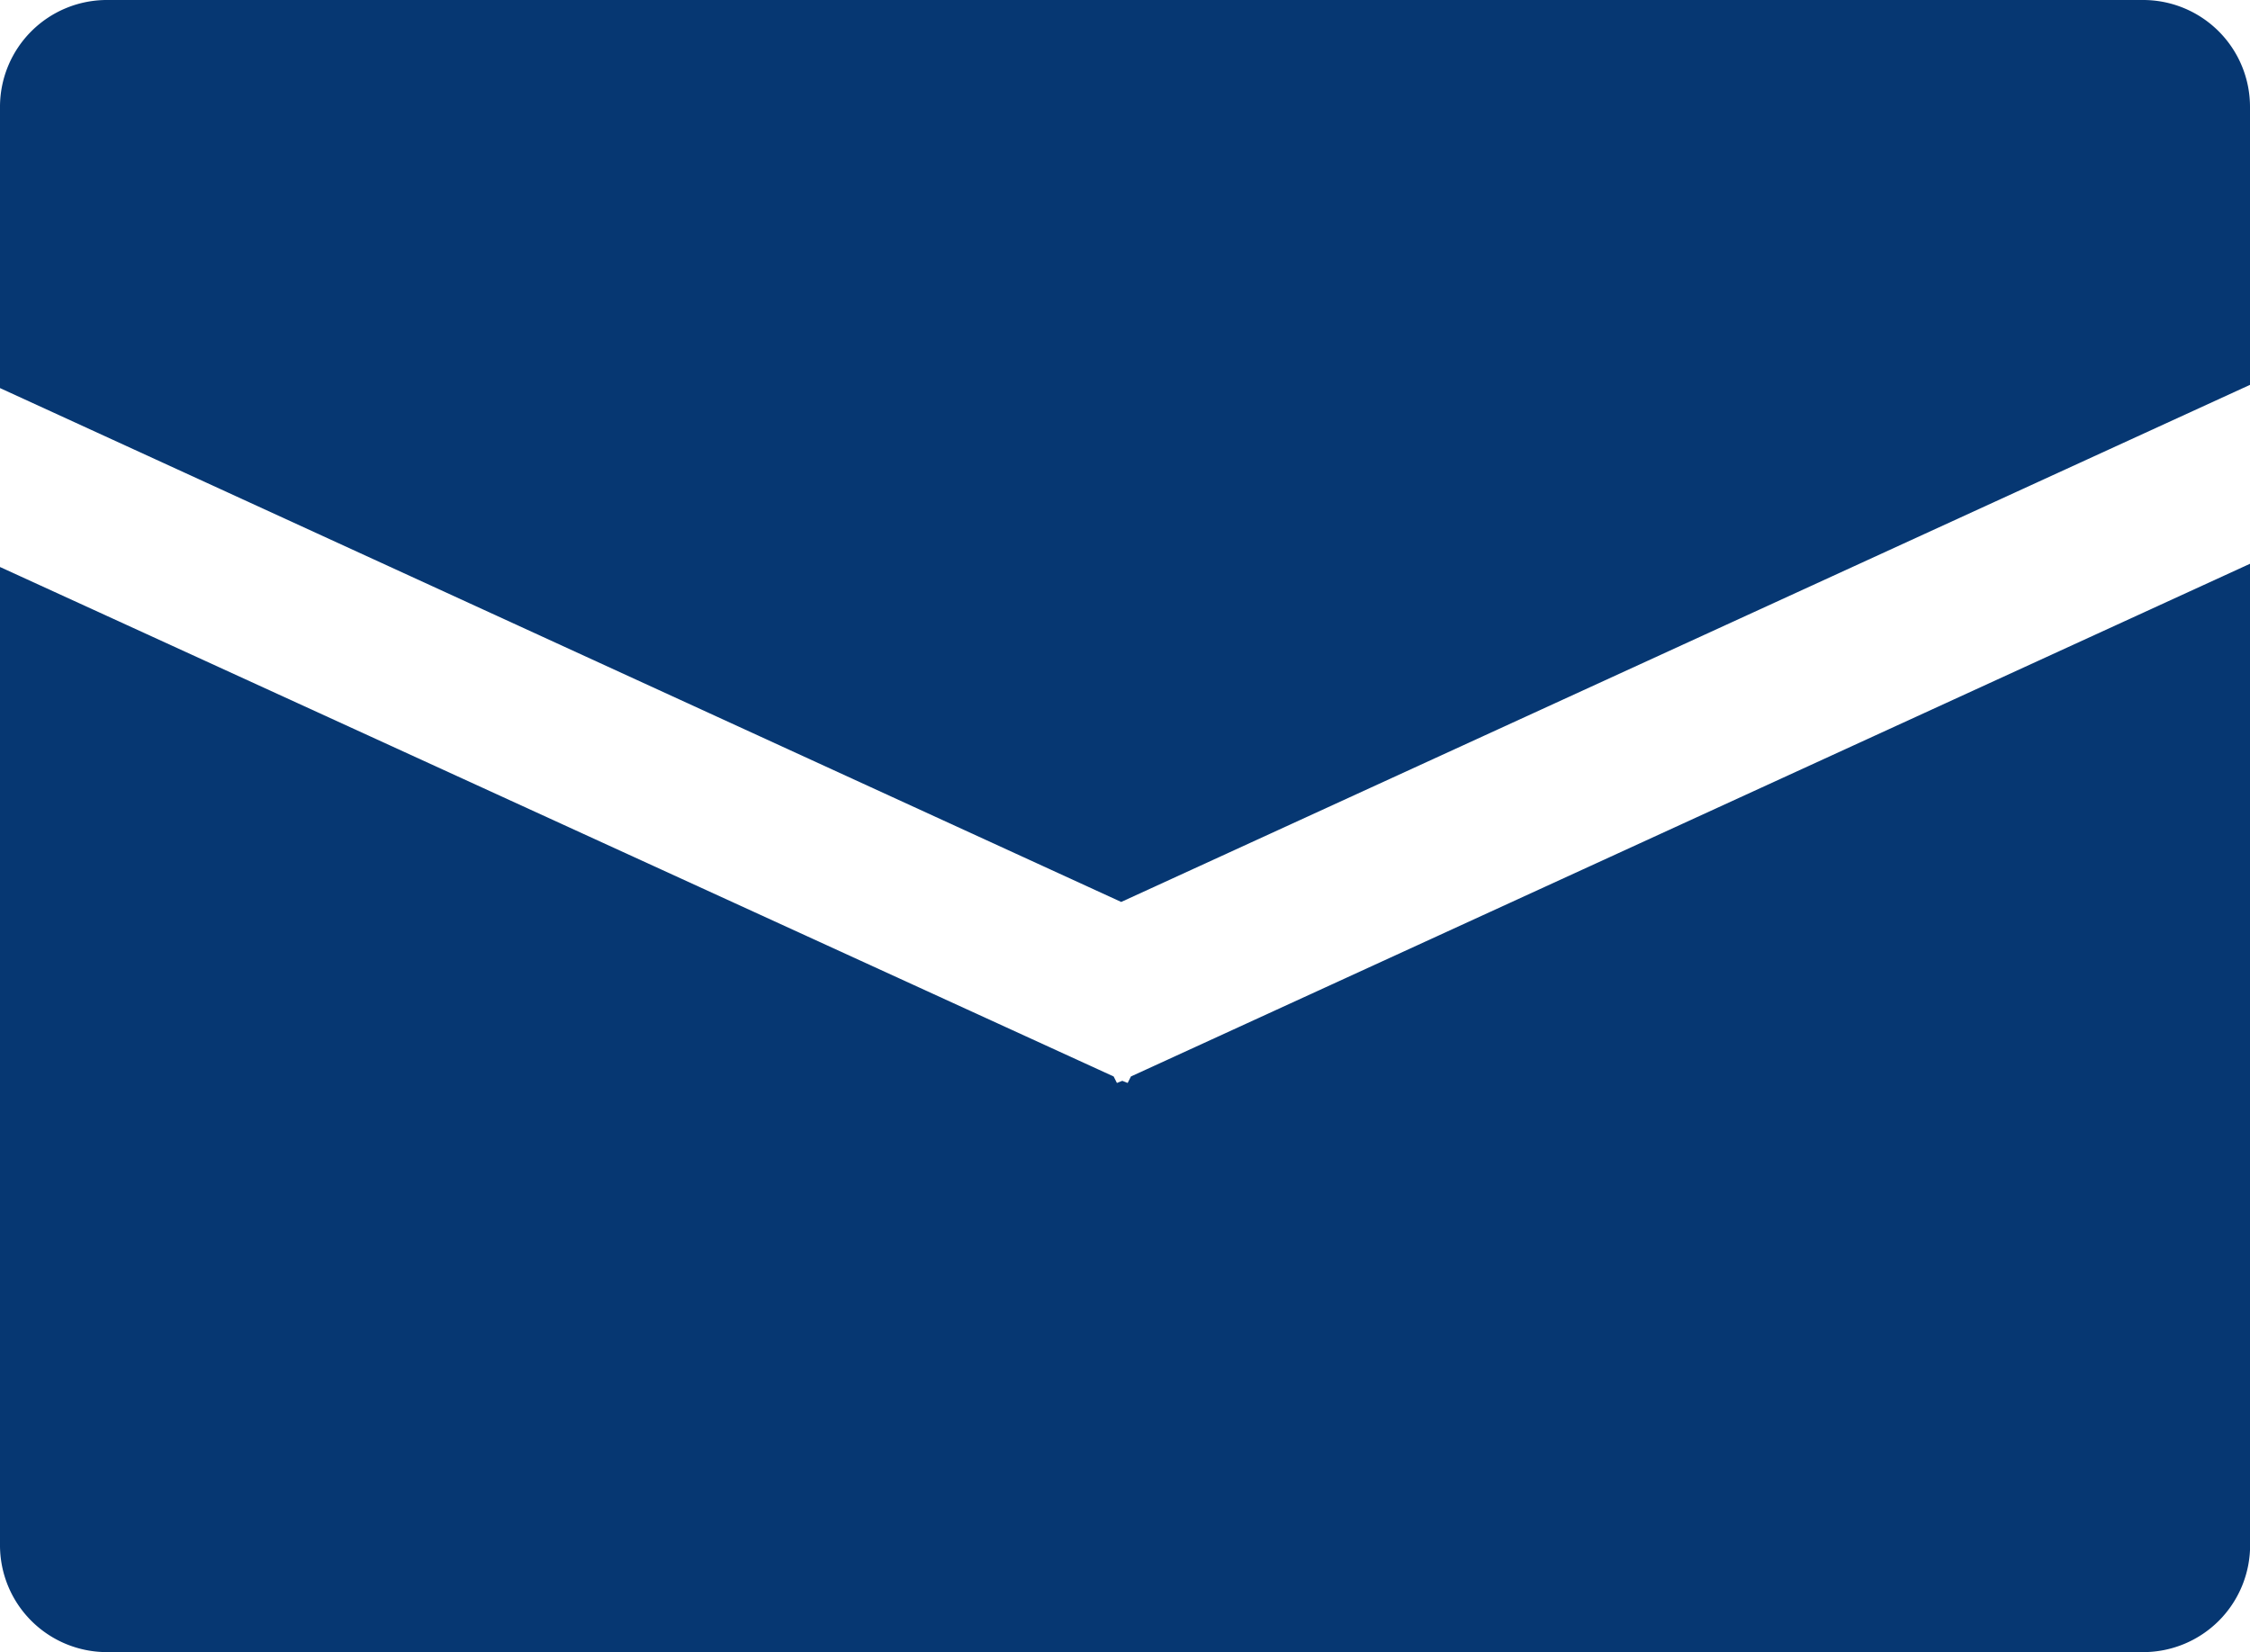 <svg id="header" xmlns="http://www.w3.org/2000/svg" width="41.879" height="30.758" viewBox="0 0 41.879 30.758">
  <g id="グループ_1528" data-name="グループ 1528">
    <path id="パス_8480" data-name="パス 8480" d="M2,25.463H39.881a1.99,1.99,0,0,0,2-2V5.2L21.05,14.746l-.061.121-.1-.04-.1.04-.061-.121L0,5.261v18.2A1.99,1.99,0,0,0,2,25.463Z" transform="translate(0 5.295)" fill="#063772"/>
    <path id="パス_8481" data-name="パス 8481" d="M39.881,0H2A1.99,1.99,0,0,0,0,2V7.225l20.869,9.567,21.01-9.627V2A1.99,1.99,0,0,0,39.881,0Z" fill="#063772"/>
  </g>
</svg>
